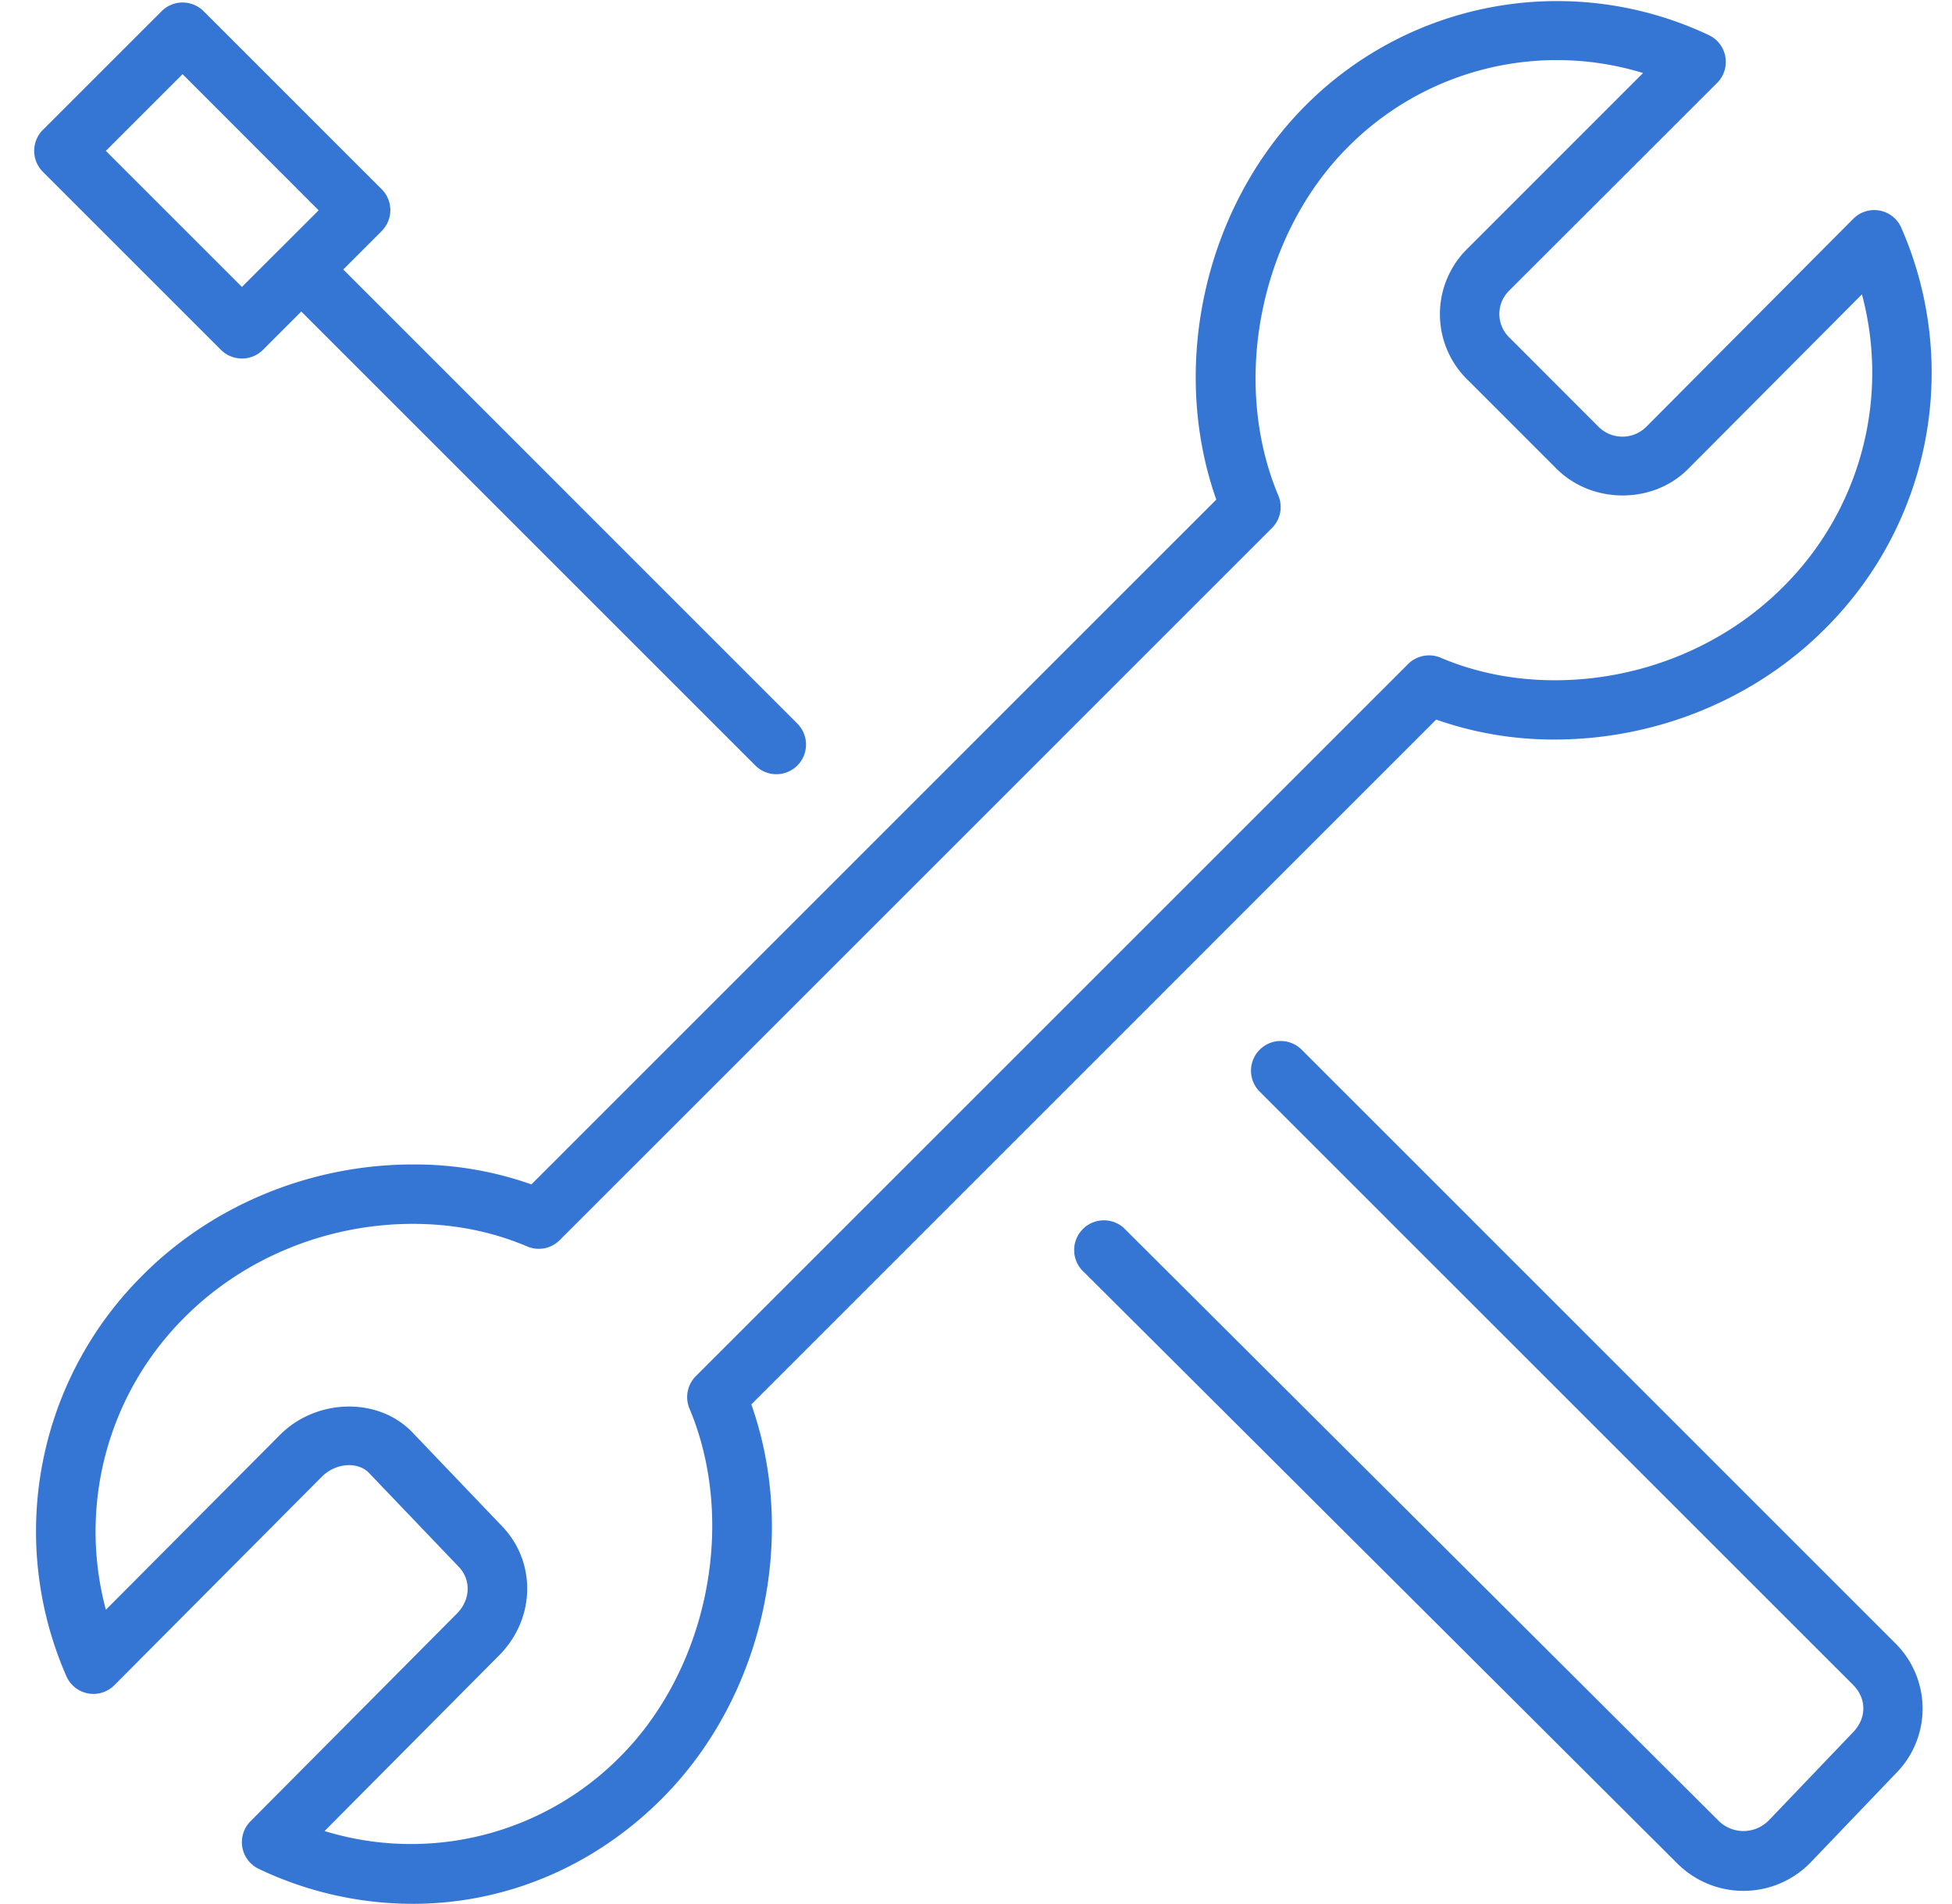 <svg width="41" height="40" viewBox="0 0 41 40" xmlns="http://www.w3.org/2000/svg"><title>A27E82D7-8FE8-457D-A411-C5D4B174B52B</title><g id="Page-1" fill="none" fill-rule="evenodd"><g id="Desktop-Tab2" transform="translate(-209 -2314)" fill="#3575D3" fill-rule="nonzero"><g id="Sections" transform="translate(-1)"><g id="Features" transform="translate(0 2029)"><g id="Content" transform="translate(210.718 136)"><g id="Icon-Group-Row-Copy" transform="translate(0 149)"><g id="Group-1-Copy"><g id="Build"><path d="M35.35 1.74a.623.623 0 0 0-.177-1.003 7.46 7.46 0 0 0-8.475 1.485c-2.117 2.13-2.856 5.477-1.869 8.274L10.444 24.882a7.366 7.366 0 0 0-2.489-.419c-2.137 0-4.209.85-5.683 2.334a7.582 7.582 0 0 0-1.598 8.412.62.62 0 0 0 1.014.19l4.352-4.374c.287-.29.75-.328.989-.085l1.879 1.966c.273.275.26.7-.028.991l-4.336 4.364a.622.622 0 0 0 .176 1.002 7.523 7.523 0 0 0 3.23.733c1.96 0 3.821-.788 5.245-2.22 2.117-2.129 2.856-5.475 1.868-8.272l14.385-14.387c.8.281 1.642.423 2.49.419 2.137 0 4.209-.85 5.684-2.334a7.582 7.582 0 0 0 1.597-8.412.62.62 0 0 0-1.014-.19l-4.352 4.374a.71.71 0 0 1-.999-.012l-1.868-1.87a.687.687 0 0 1-.002-.99l4.365-4.361zm-5.247 6.234l1.869 1.87c.747.75 2.026.753 2.765.01l3.653-3.67a6.347 6.347 0 0 1-1.65 6.141c-1.244 1.25-2.992 1.966-4.8 1.966-.852 0-1.659-.16-2.398-.473a.623.623 0 0 0-.684.132l-14.96 14.96a.622.622 0 0 0-.134.682c1 2.381.391 5.455-1.45 7.307a6.179 6.179 0 0 1-6.215 1.568l3.666-3.69c.775-.779.787-1.987.037-2.74l-1.878-1.966c-.724-.73-2.012-.685-2.765.077l-3.653 3.67a6.347 6.347 0 0 1 1.65-6.14c1.244-1.251 2.992-1.967 4.8-1.967.852 0 1.659.16 2.398.474a.62.62 0 0 0 .684-.132l14.96-14.96a.622.622 0 0 0 .134-.683c-1-2.38-.391-5.455 1.45-7.308a6.18 6.18 0 0 1 6.211-1.568l-3.69 3.691a1.927 1.927 0 0 0 0 2.75z" id="Shape"/><path d="M36.416 38.26a.742.742 0 0 1-1.03-.002L22.88 25.791a.625.625 0 0 0-.88.884l12.503 12.464a1.965 1.965 0 0 0 2.805-.008l1.782-1.862a1.931 1.931 0 0 0-.002-2.75L26.622 22.052a.623.623 0 0 0-.881.882l12.466 12.465c.285.287.285.703-.01 1l-1.78 1.862zM7.298 3.975L3.558.235a.623.623 0 0 0-.881 0L.183 2.728a.623.623 0 0 0 0 .882l3.74 3.74a.626.626 0 0 0 .882 0l.805-.806 9.533 9.533a.623.623 0 1 0 .882-.88L6.492 5.662l.805-.806a.623.623 0 0 0 .001-.882zM4.363 6.028L1.505 3.17l1.612-1.612 2.858 2.86-1.612 1.611z" id="Shape"/></g></g></g></g></g></g></g></g></svg>